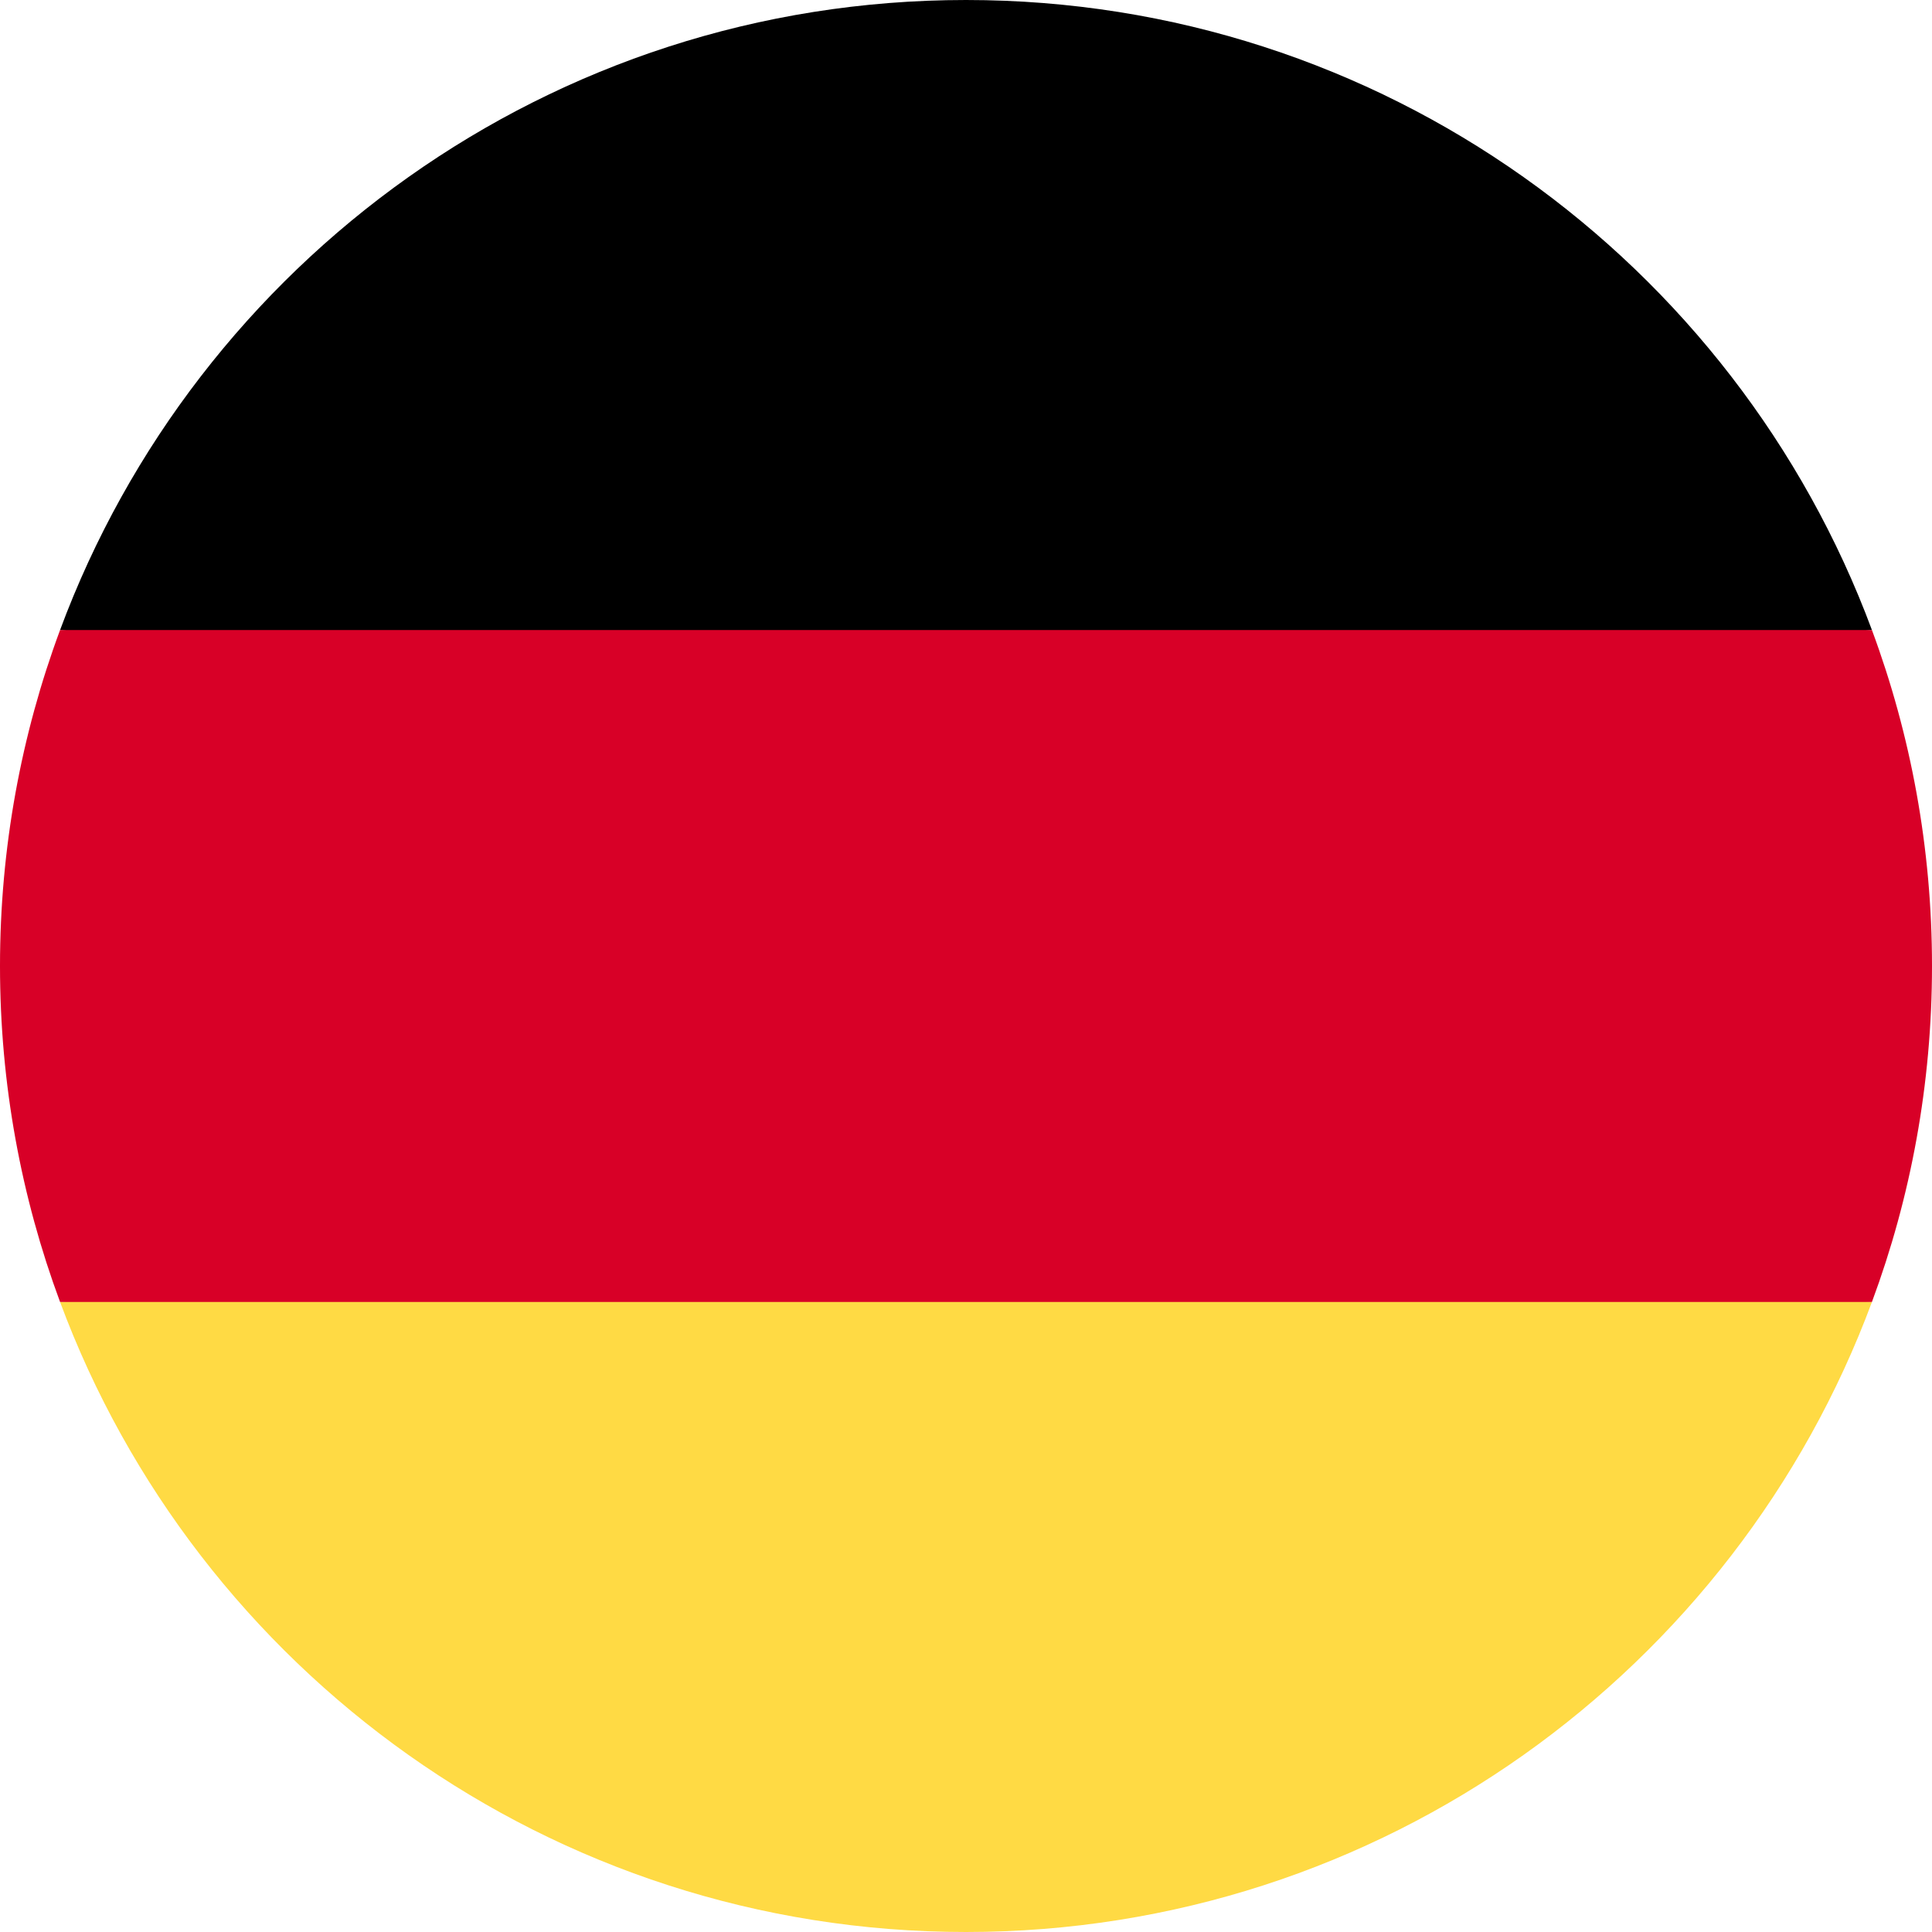 <svg height="32" viewBox="0 0 32 32" width="32" xmlns="http://www.w3.org/2000/svg"><g fill="none"><path d="m.995 21.565c2.261 6.093 8.125 10.435 15.005 10.435s12.744-4.342 15.005-10.435l-15.005-1.391z" fill="#ffda44"/><path d="m16 0c-6.879 0-12.744 4.342-15.005 10.435l15.005 1.391 15.005-1.391c-2.261-6.093-8.125-10.435-15.005-10.435z" fill="#000"/><path d="m.995 10.435c-.643 1.733-.995 3.608-.995 5.565s.352 3.832.995 5.565h30.01c.643-1.733.995-3.608.995-5.565s-.352-3.832-.995-5.565z" fill="#d80027"/></g></svg>